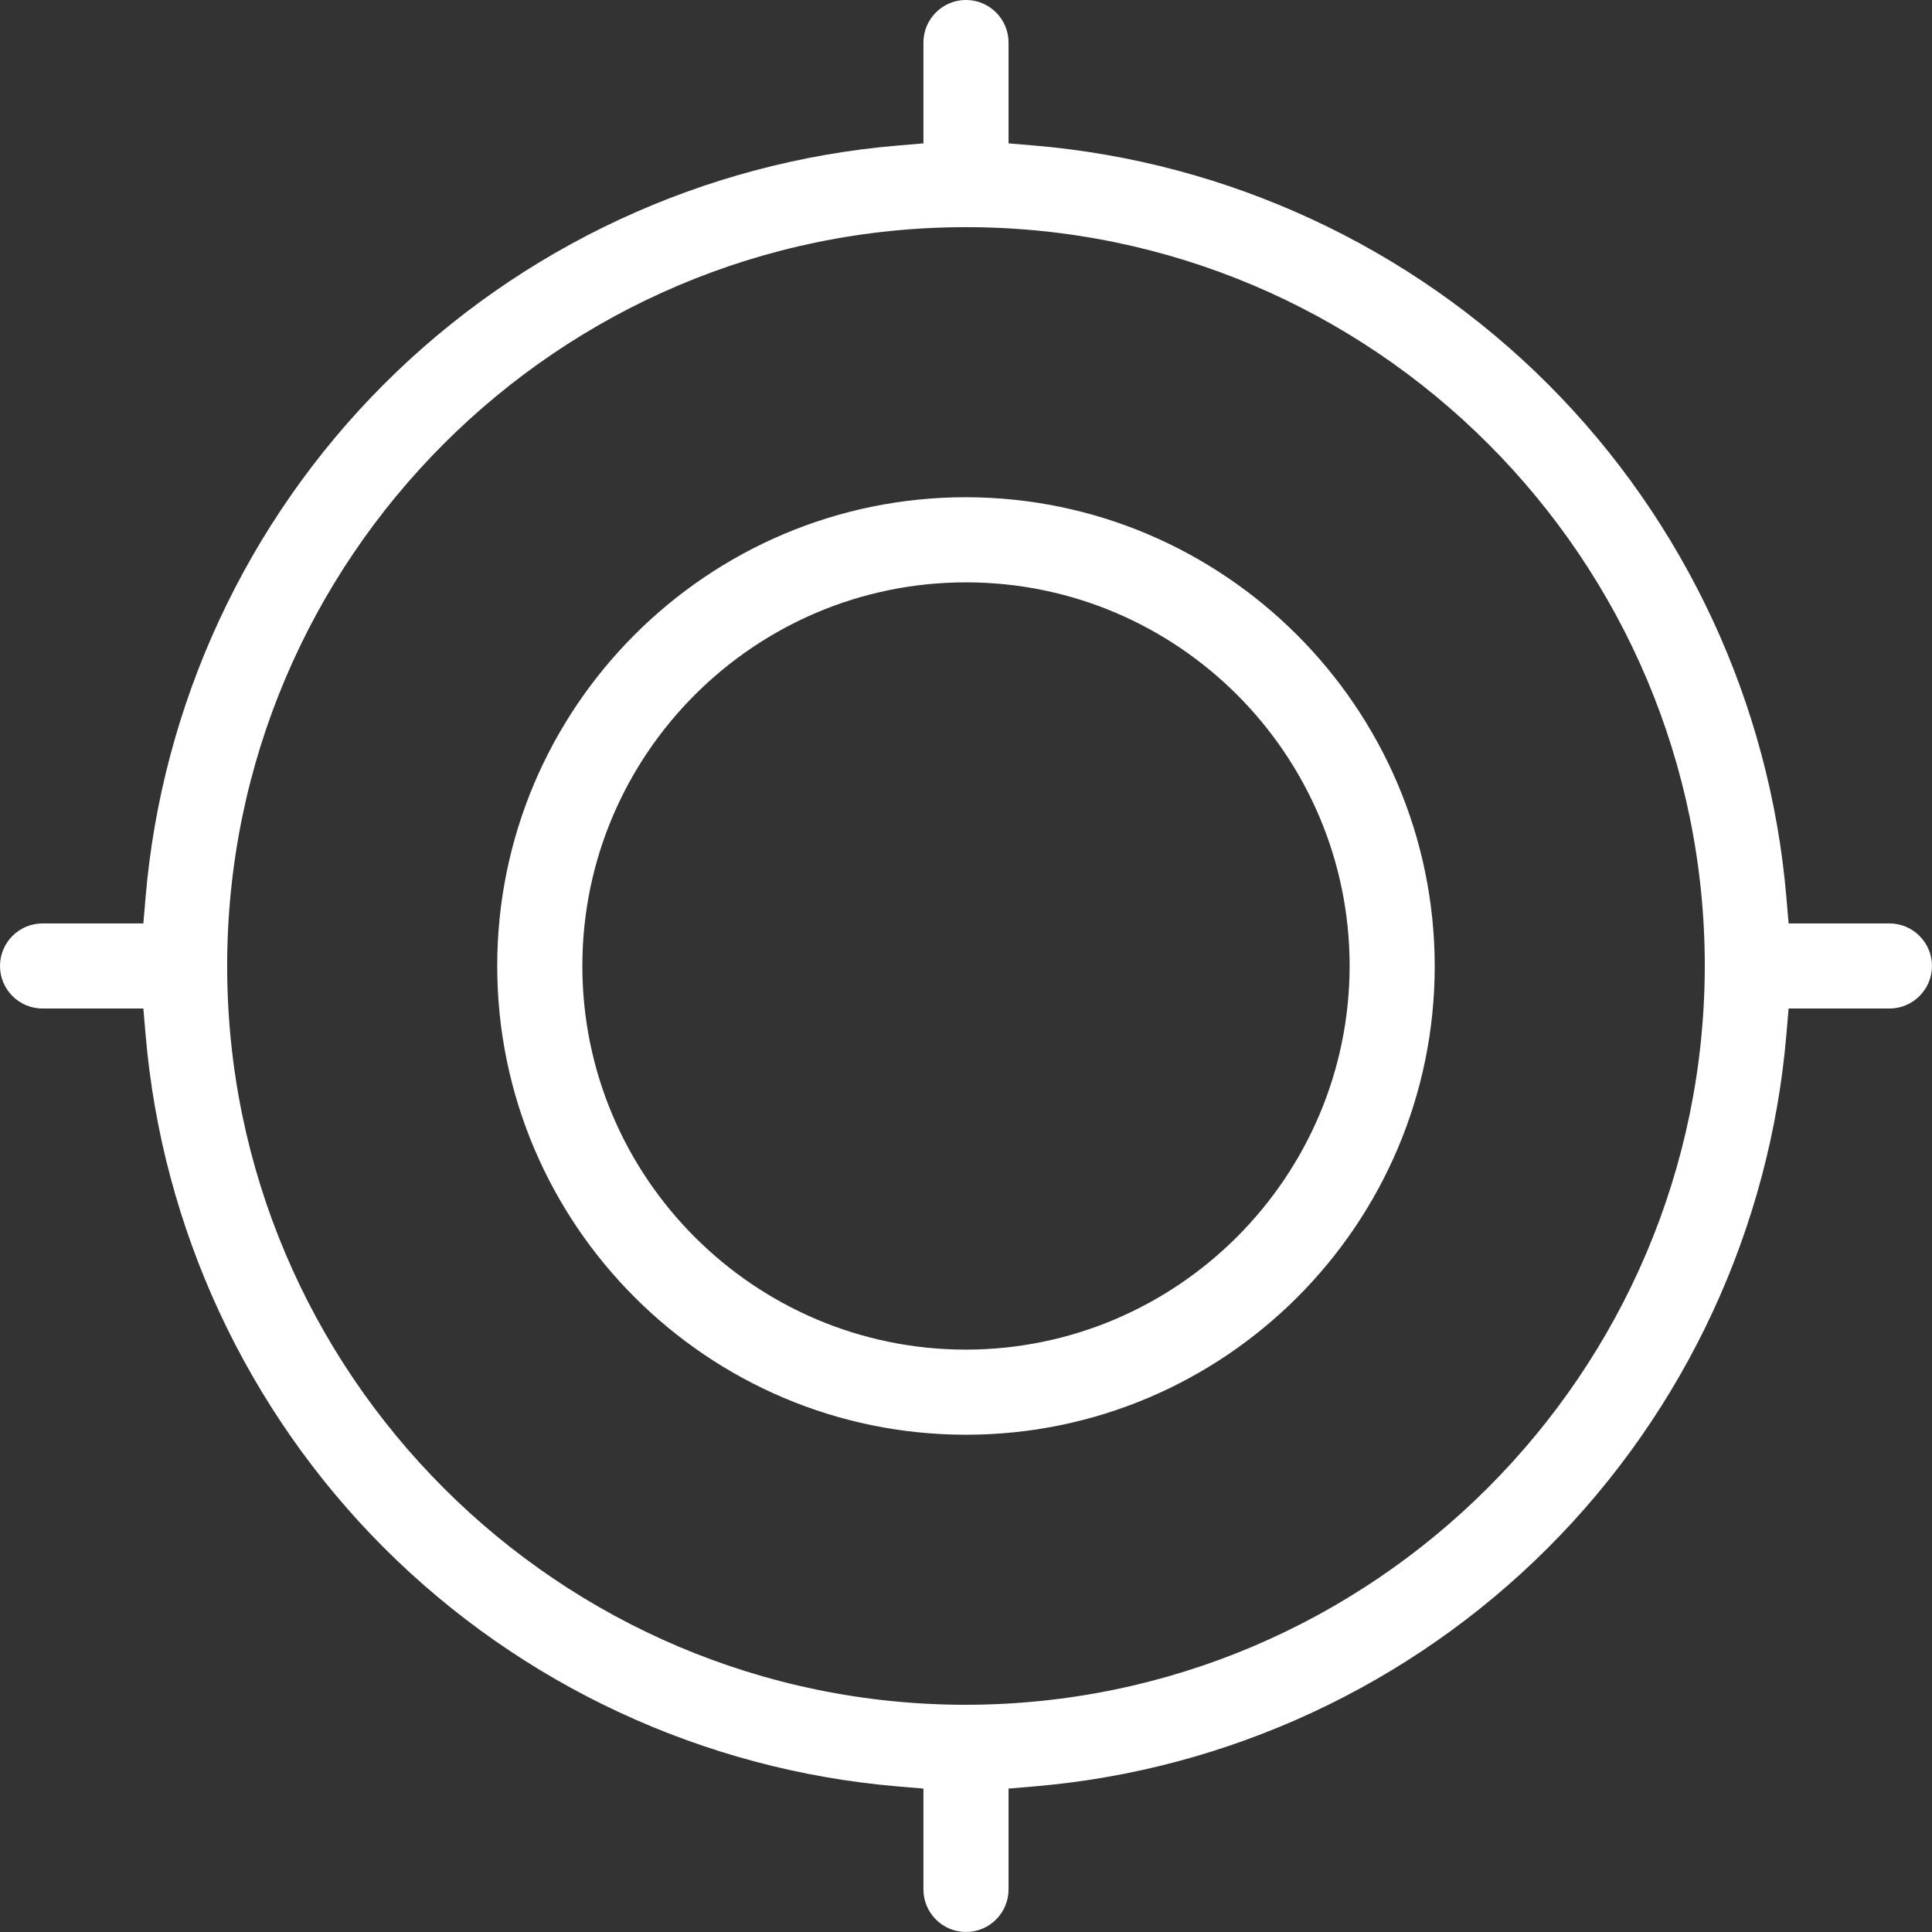 <svg xmlns="http://www.w3.org/2000/svg" width="83" height="83">
    <rect width="100%" height="100%" fill="#333333" stroke="none"/>
    <path fill="#FFF" fill-rule="evenodd" d="M81.171 43.327H76.84l-.096 1.12c-.704 8.318-4.343 16.149-10.245 22.051-5.903 5.902-13.734 9.541-22.051 10.246l-1.12.095v4.331c0 1.009-.82 1.829-1.828 1.829-1.009 0-1.829-.82-1.829-1.829v-4.331l-1.12-.095C30.234 76.039 22.403 72.4 16.5 66.498c-5.902-5.902-9.541-13.733-10.245-22.051l-.096-1.12H1.828C.82 43.327 0 42.507 0 41.499s.82-1.828 1.828-1.828h4.331l.095-1.12C6.959 30.234 10.598 22.402 16.5 16.5c5.903-5.902 13.734-9.541 22.051-10.246l1.12-.095V1.827c0-1.008.82-1.828 1.828-1.828 1.009 0 1.829.82 1.829 1.828v4.332l1.12.095c8.317.705 16.148 4.344 22.051 10.246 5.902 5.903 9.541 13.734 10.245 22.051l.096 1.12h4.331c1.008 0 1.828.82 1.828 1.828s-.82 1.828-1.828 1.828zM41.499 9.759c-17.501 0-31.74 14.239-31.74 31.74 0 17.502 14.239 31.74 31.74 31.74 17.483-.019 31.721-14.257 31.74-31.738 0-17.503-14.238-31.742-31.74-31.742zm0 51.878c-11.104 0-20.138-9.034-20.138-20.138 0-11.104 9.034-20.138 20.138-20.138 11.09.015 20.124 9.048 20.138 20.14 0 11.103-9.034 20.136-20.138 20.136zm0-36.619c-9.088 0-16.481 7.393-16.481 16.481 0 9.088 7.393 16.482 16.481 16.482 9.078-.011 16.471-7.404 16.482-16.48 0-9.089-7.394-16.483-16.482-16.483z"/>
</svg>
